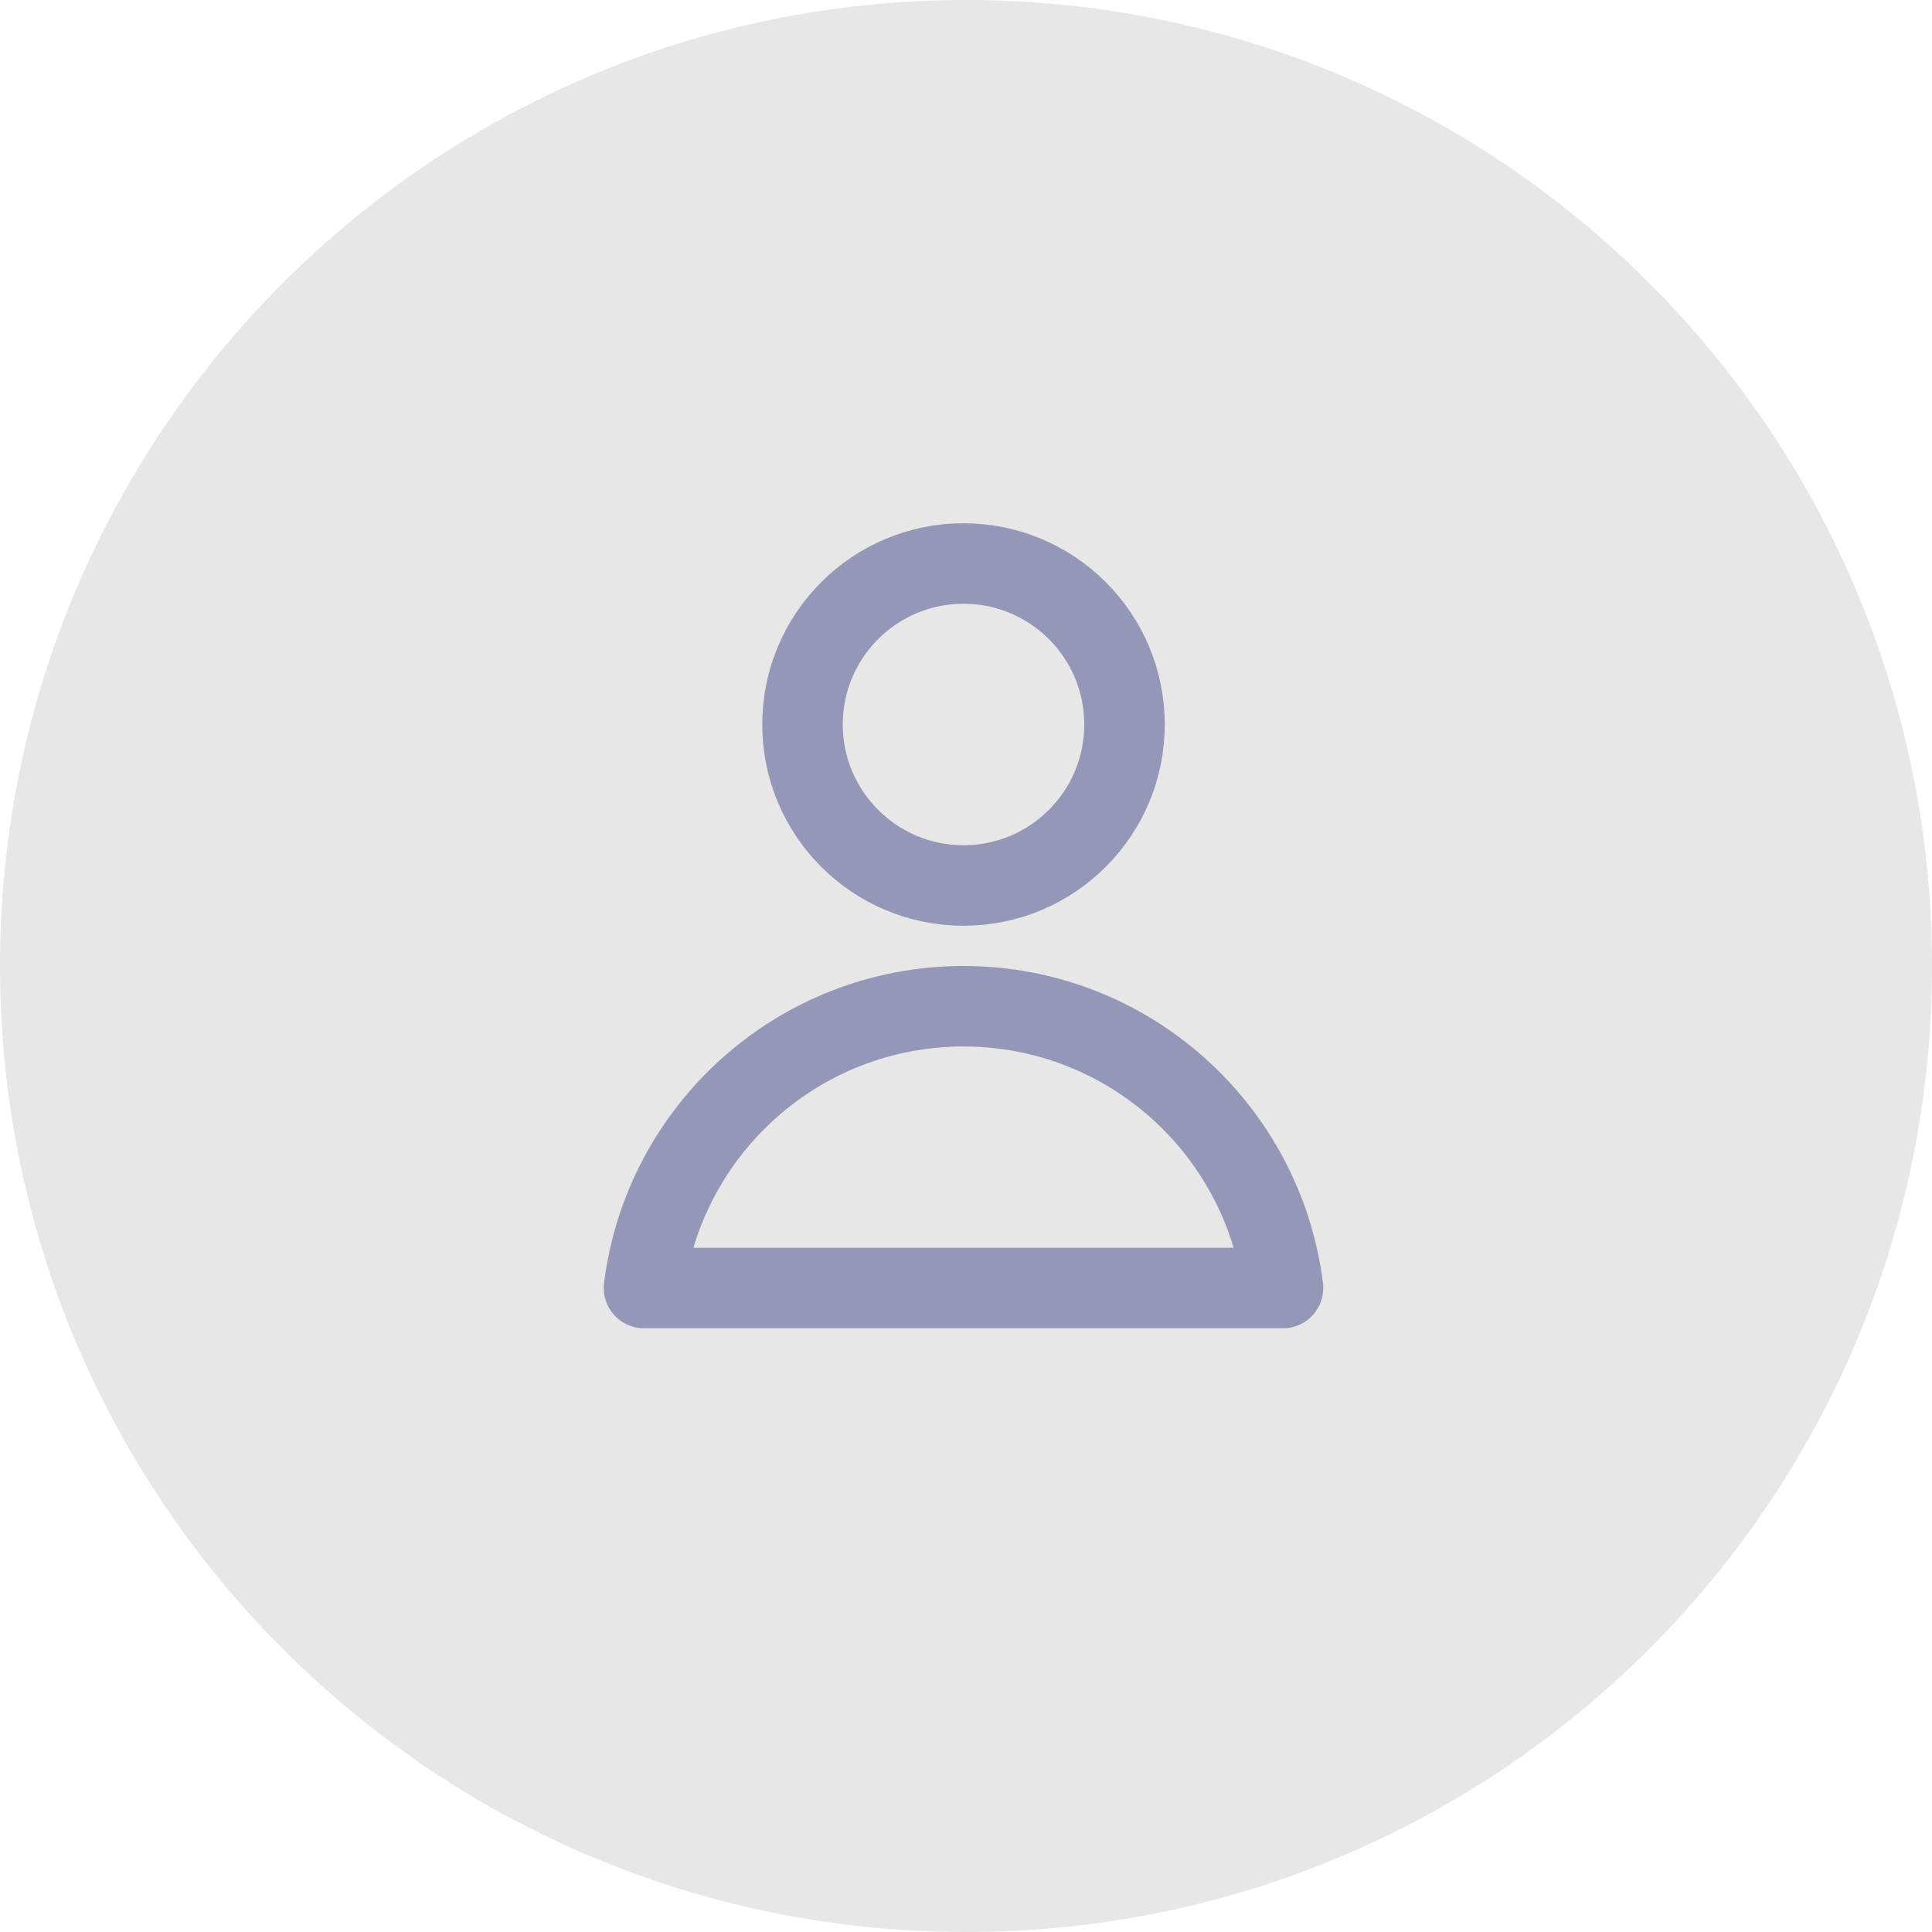 <svg width="48" height="48" viewBox="0 0 48 48" fill="none" xmlns="http://www.w3.org/2000/svg">
<path d="M24 48C37.255 48 48 37.255 48 24C48 10.745 37.255 0 24 0C10.745 0 0 10.745 0 24C0 37.255 10.745 48 24 48Z" fill="#E7E7E7"/>
<path fill-rule="evenodd" clip-rule="evenodd" d="M16 32C16.492 28.054 19.858 25 23.938 25C28.018 25 31.384 28.054 31.876 32H16ZM23.938 22C21.729 22 19.938 20.209 19.938 18C19.938 15.791 21.729 14 23.938 14C26.147 14 27.938 15.791 27.938 18C27.938 20.209 26.147 22 23.938 22Z" stroke="#9497B8" stroke-width="2" stroke-linecap="round" stroke-linejoin="round"/>
</svg>
